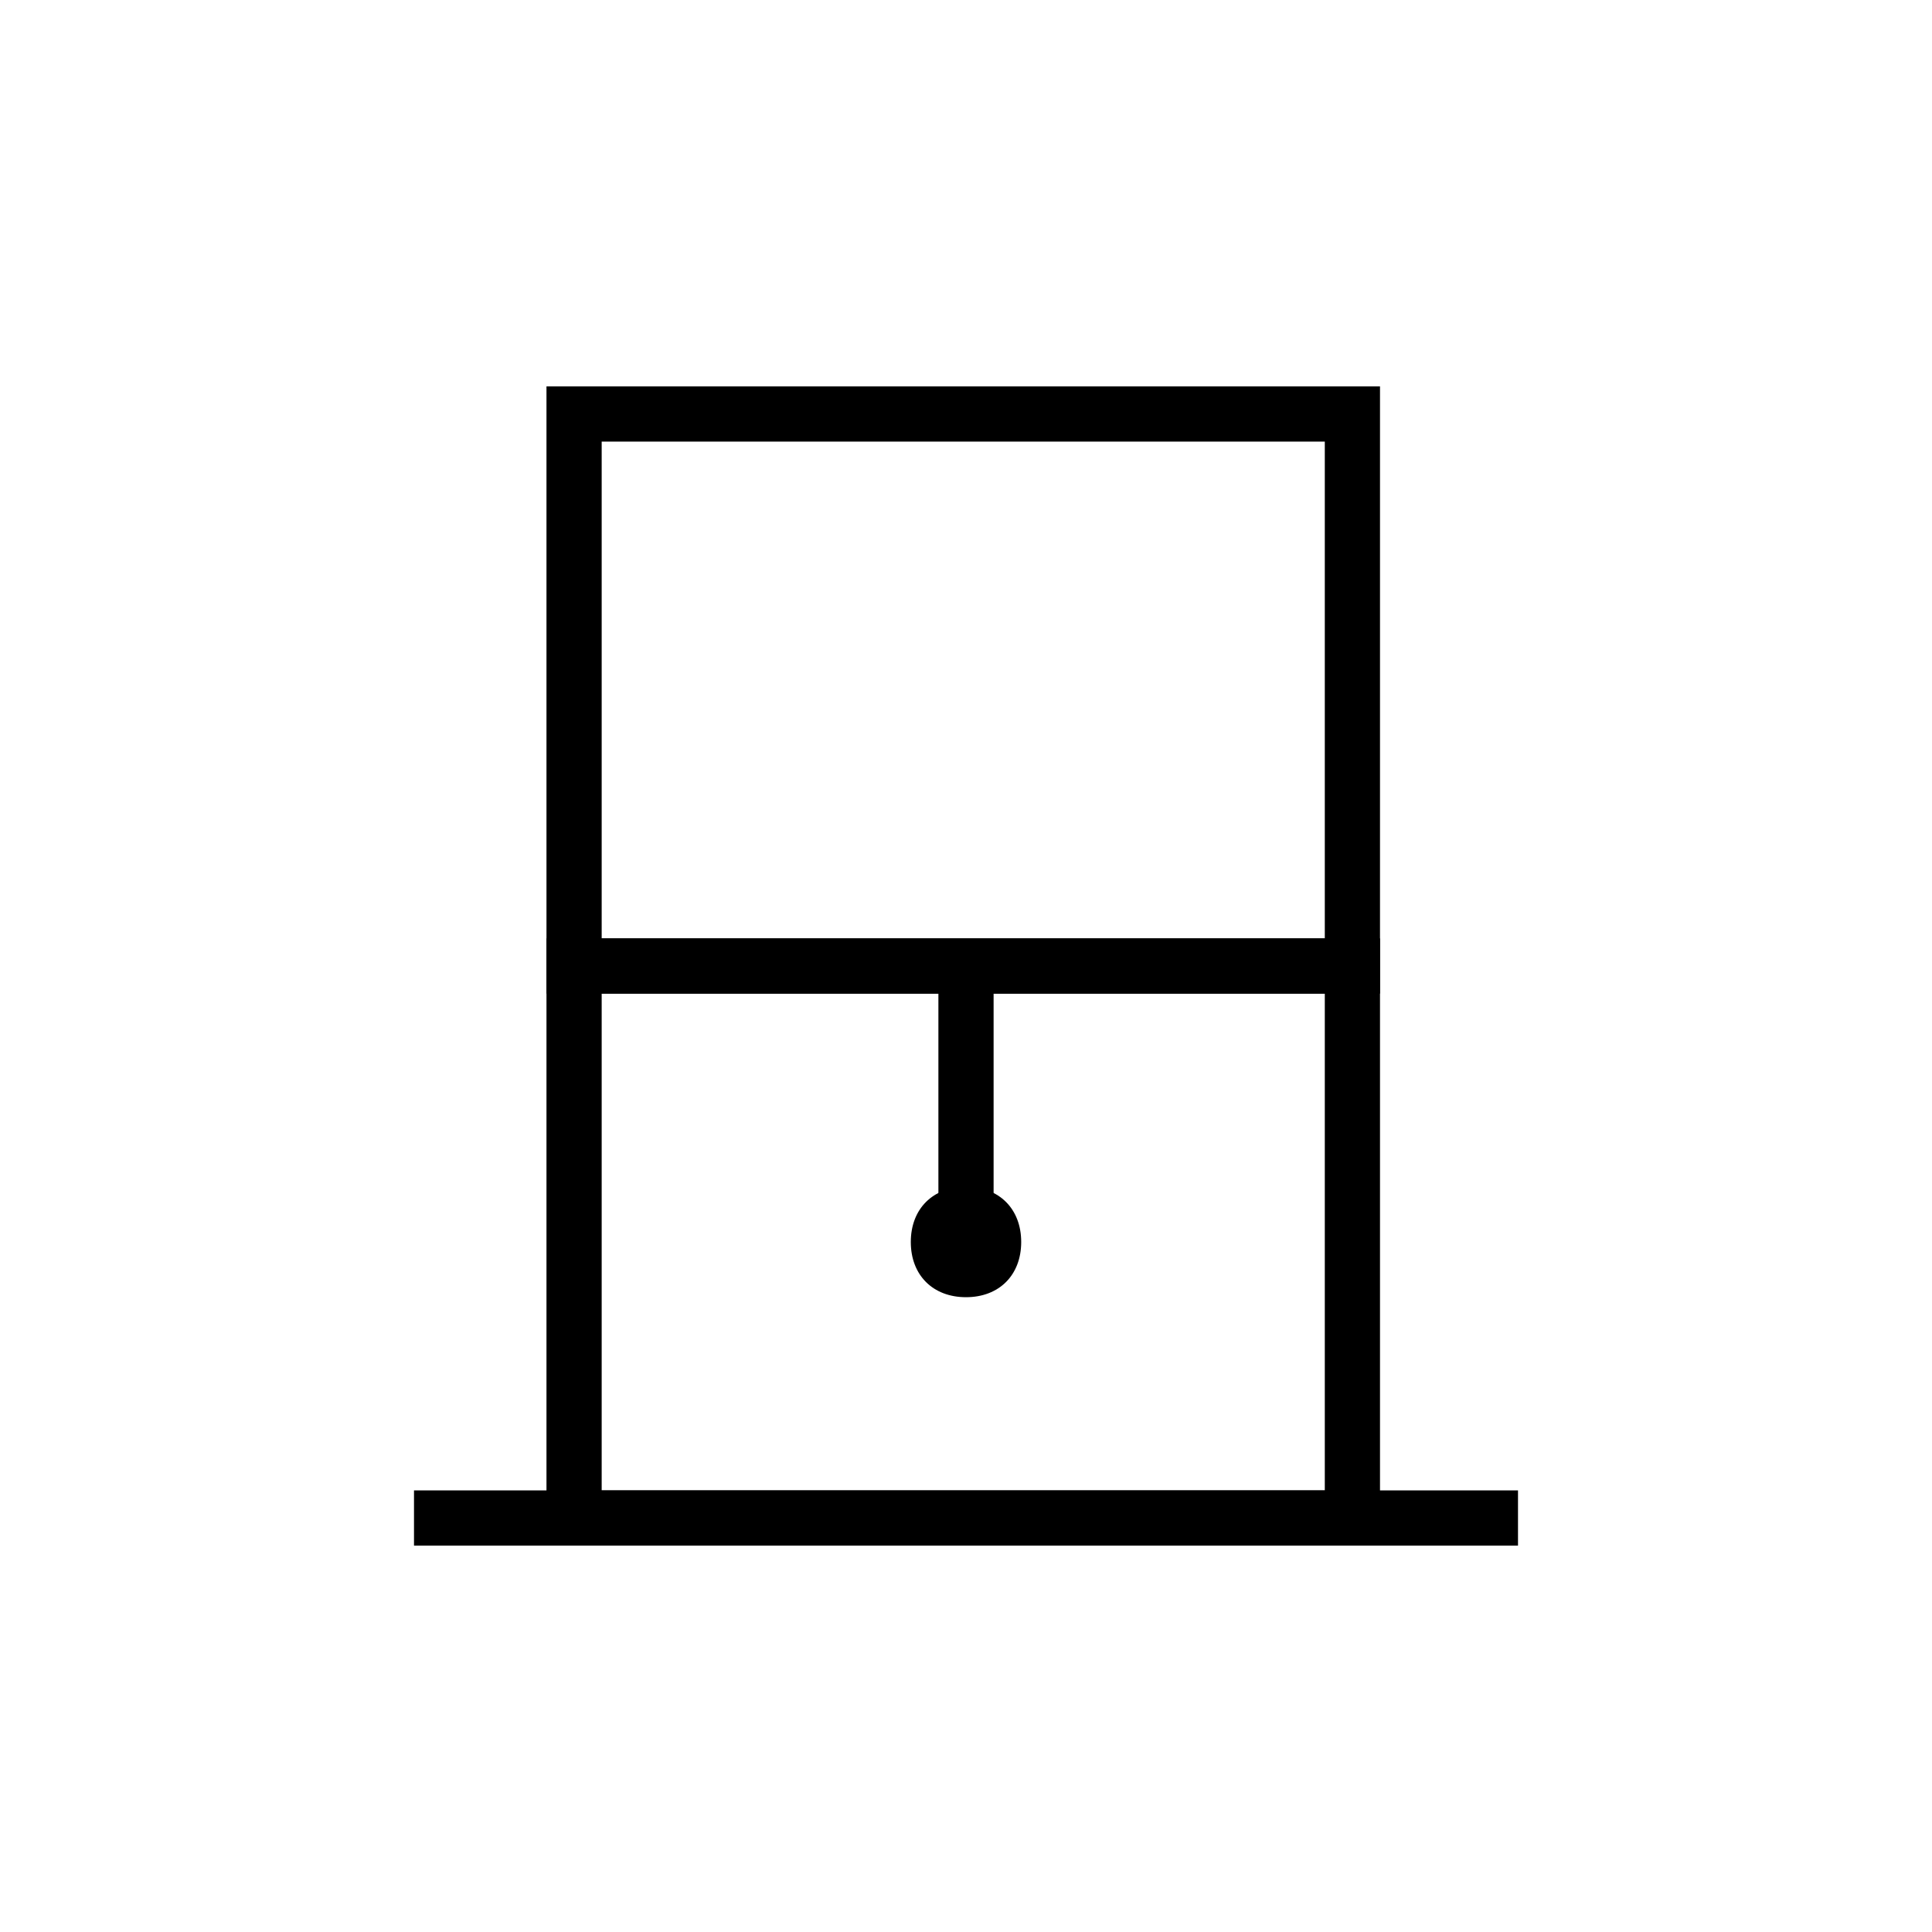 <?xml version="1.0" encoding="utf-8"?>
<!-- Generator: Adobe Illustrator 25.4.1, SVG Export Plug-In . SVG Version: 6.00 Build 0)  -->
<svg version="1.1" id="Layer_1" xmlns="http://www.w3.org/2000/svg" xmlns:xlink="http://www.w3.org/1999/xlink" x="0px" y="0px"
	 width="35px" height="35px" viewBox="0 0 35 35" style="enable-background:new 0 0 35 35;" xml:space="preserve">
<style type="text/css">
	.st0{fill:none;stroke:#000000;stroke-miterlimit:10;}
</style>
<g>
	<path class="st0" d="M24.5,7.5H10.4v10h14.1V7.5z"/>
	<path class="st0" d="M24.5,17.5H10.4v10h14.1V17.5z"/>
	<path class="st0" d="M7.5,27.5h20"/>
	<path class="st0" d="M17.5,22.4v-4.9"/>
	<path d="M17.5,23.5c0.6,0,1-0.4,1-1s-0.4-1-1-1c-0.6,0-1,0.4-1,1S16.9,23.5,17.5,23.5z"/>
</g>
</svg>
